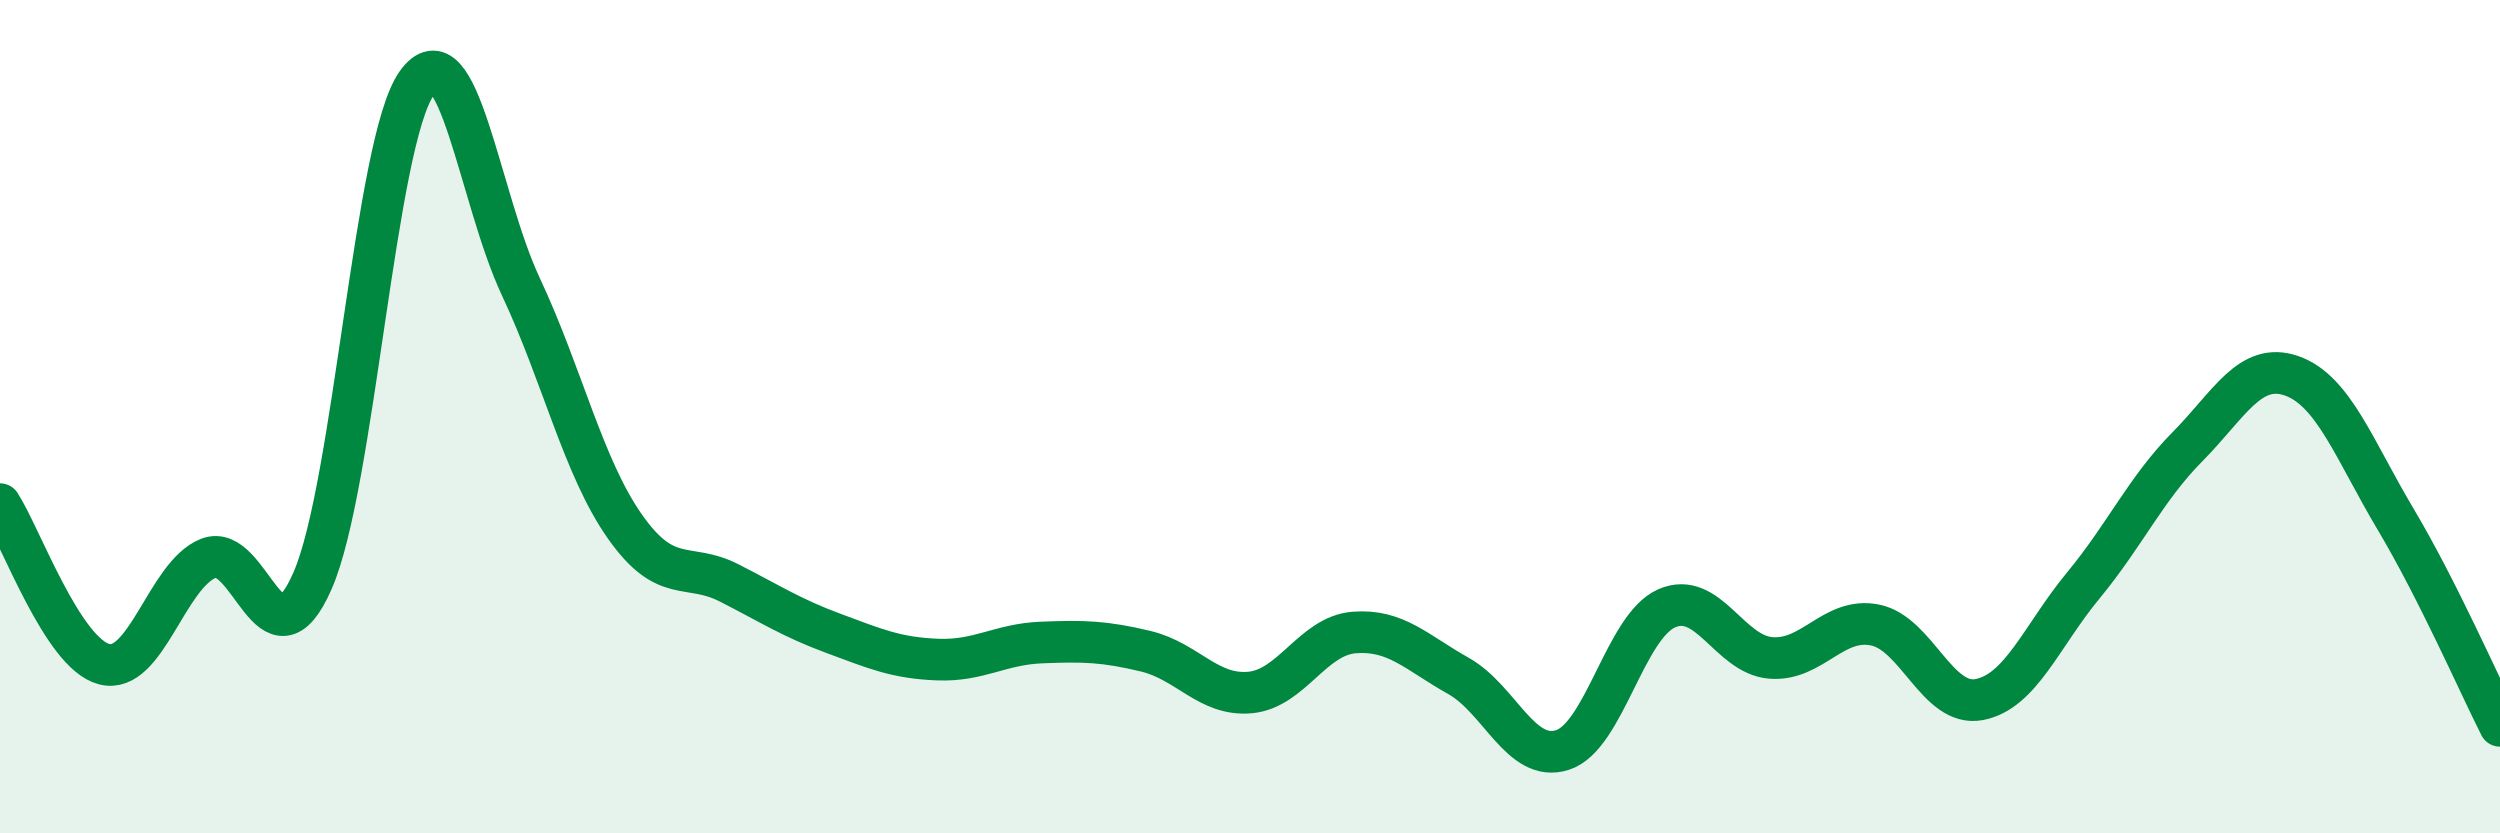 
    <svg width="60" height="20" viewBox="0 0 60 20" xmlns="http://www.w3.org/2000/svg">
      <path
        d="M 0,12.1 C 0.5,12.87 1.5,15.68 2.5,15.94 C 3.5,16.2 4,13.8 5,13.4 C 6,13 6.5,16.22 7.5,13.94 C 8.5,11.66 9,3.41 10,2 C 11,0.59 11.5,4.75 12.5,6.88 C 13.5,9.01 14,11.22 15,12.64 C 16,14.06 16.5,13.48 17.5,13.99 C 18.5,14.5 19,14.83 20,15.2 C 21,15.57 21.5,15.79 22.5,15.83 C 23.5,15.87 24,15.46 25,15.42 C 26,15.38 26.5,15.39 27.5,15.63 C 28.5,15.87 29,16.71 30,16.62 C 31,16.53 31.5,15.26 32.5,15.18 C 33.5,15.1 34,15.66 35,16.22 C 36,16.78 36.5,18.32 37.5,18 C 38.5,17.68 39,15.04 40,14.6 C 41,14.16 41.5,15.71 42.5,15.79 C 43.5,15.87 44,14.8 45,15 C 46,15.2 46.5,16.98 47.5,16.79 C 48.5,16.6 49,15.26 50,14.05 C 51,12.84 51.5,11.73 52.5,10.72 C 53.5,9.71 54,8.67 55,9.02 C 56,9.37 56.5,10.79 57.5,12.47 C 58.5,14.15 59.5,16.43 60,17.42L60 20L0 20Z"
        fill="#008740"
        opacity="0.1"
        stroke-linecap="round"
        stroke-linejoin="round"
      />
      <path
        d="M 0,12.1 C 0.5,12.87 1.5,15.68 2.5,15.94 C 3.5,16.2 4,13.8 5,13.4 C 6,13 6.5,16.22 7.5,13.94 C 8.5,11.66 9,3.41 10,2 C 11,0.59 11.5,4.75 12.5,6.88 C 13.5,9.01 14,11.22 15,12.64 C 16,14.06 16.5,13.48 17.5,13.99 C 18.5,14.5 19,14.83 20,15.2 C 21,15.57 21.5,15.79 22.5,15.83 C 23.5,15.87 24,15.46 25,15.42 C 26,15.38 26.5,15.39 27.5,15.63 C 28.5,15.87 29,16.71 30,16.62 C 31,16.53 31.5,15.26 32.5,15.18 C 33.5,15.1 34,15.66 35,16.22 C 36,16.78 36.5,18.32 37.5,18 C 38.5,17.68 39,15.04 40,14.6 C 41,14.16 41.5,15.71 42.5,15.79 C 43.5,15.87 44,14.8 45,15 C 46,15.2 46.5,16.98 47.5,16.79 C 48.5,16.6 49,15.26 50,14.05 C 51,12.84 51.5,11.73 52.5,10.72 C 53.5,9.71 54,8.67 55,9.02 C 56,9.37 56.5,10.79 57.5,12.47 C 58.5,14.15 59.5,16.43 60,17.42"
        stroke="#008740"
        stroke-width="1"
        fill="none"
        stroke-linecap="round"
        stroke-linejoin="round"
      />
    </svg>
  